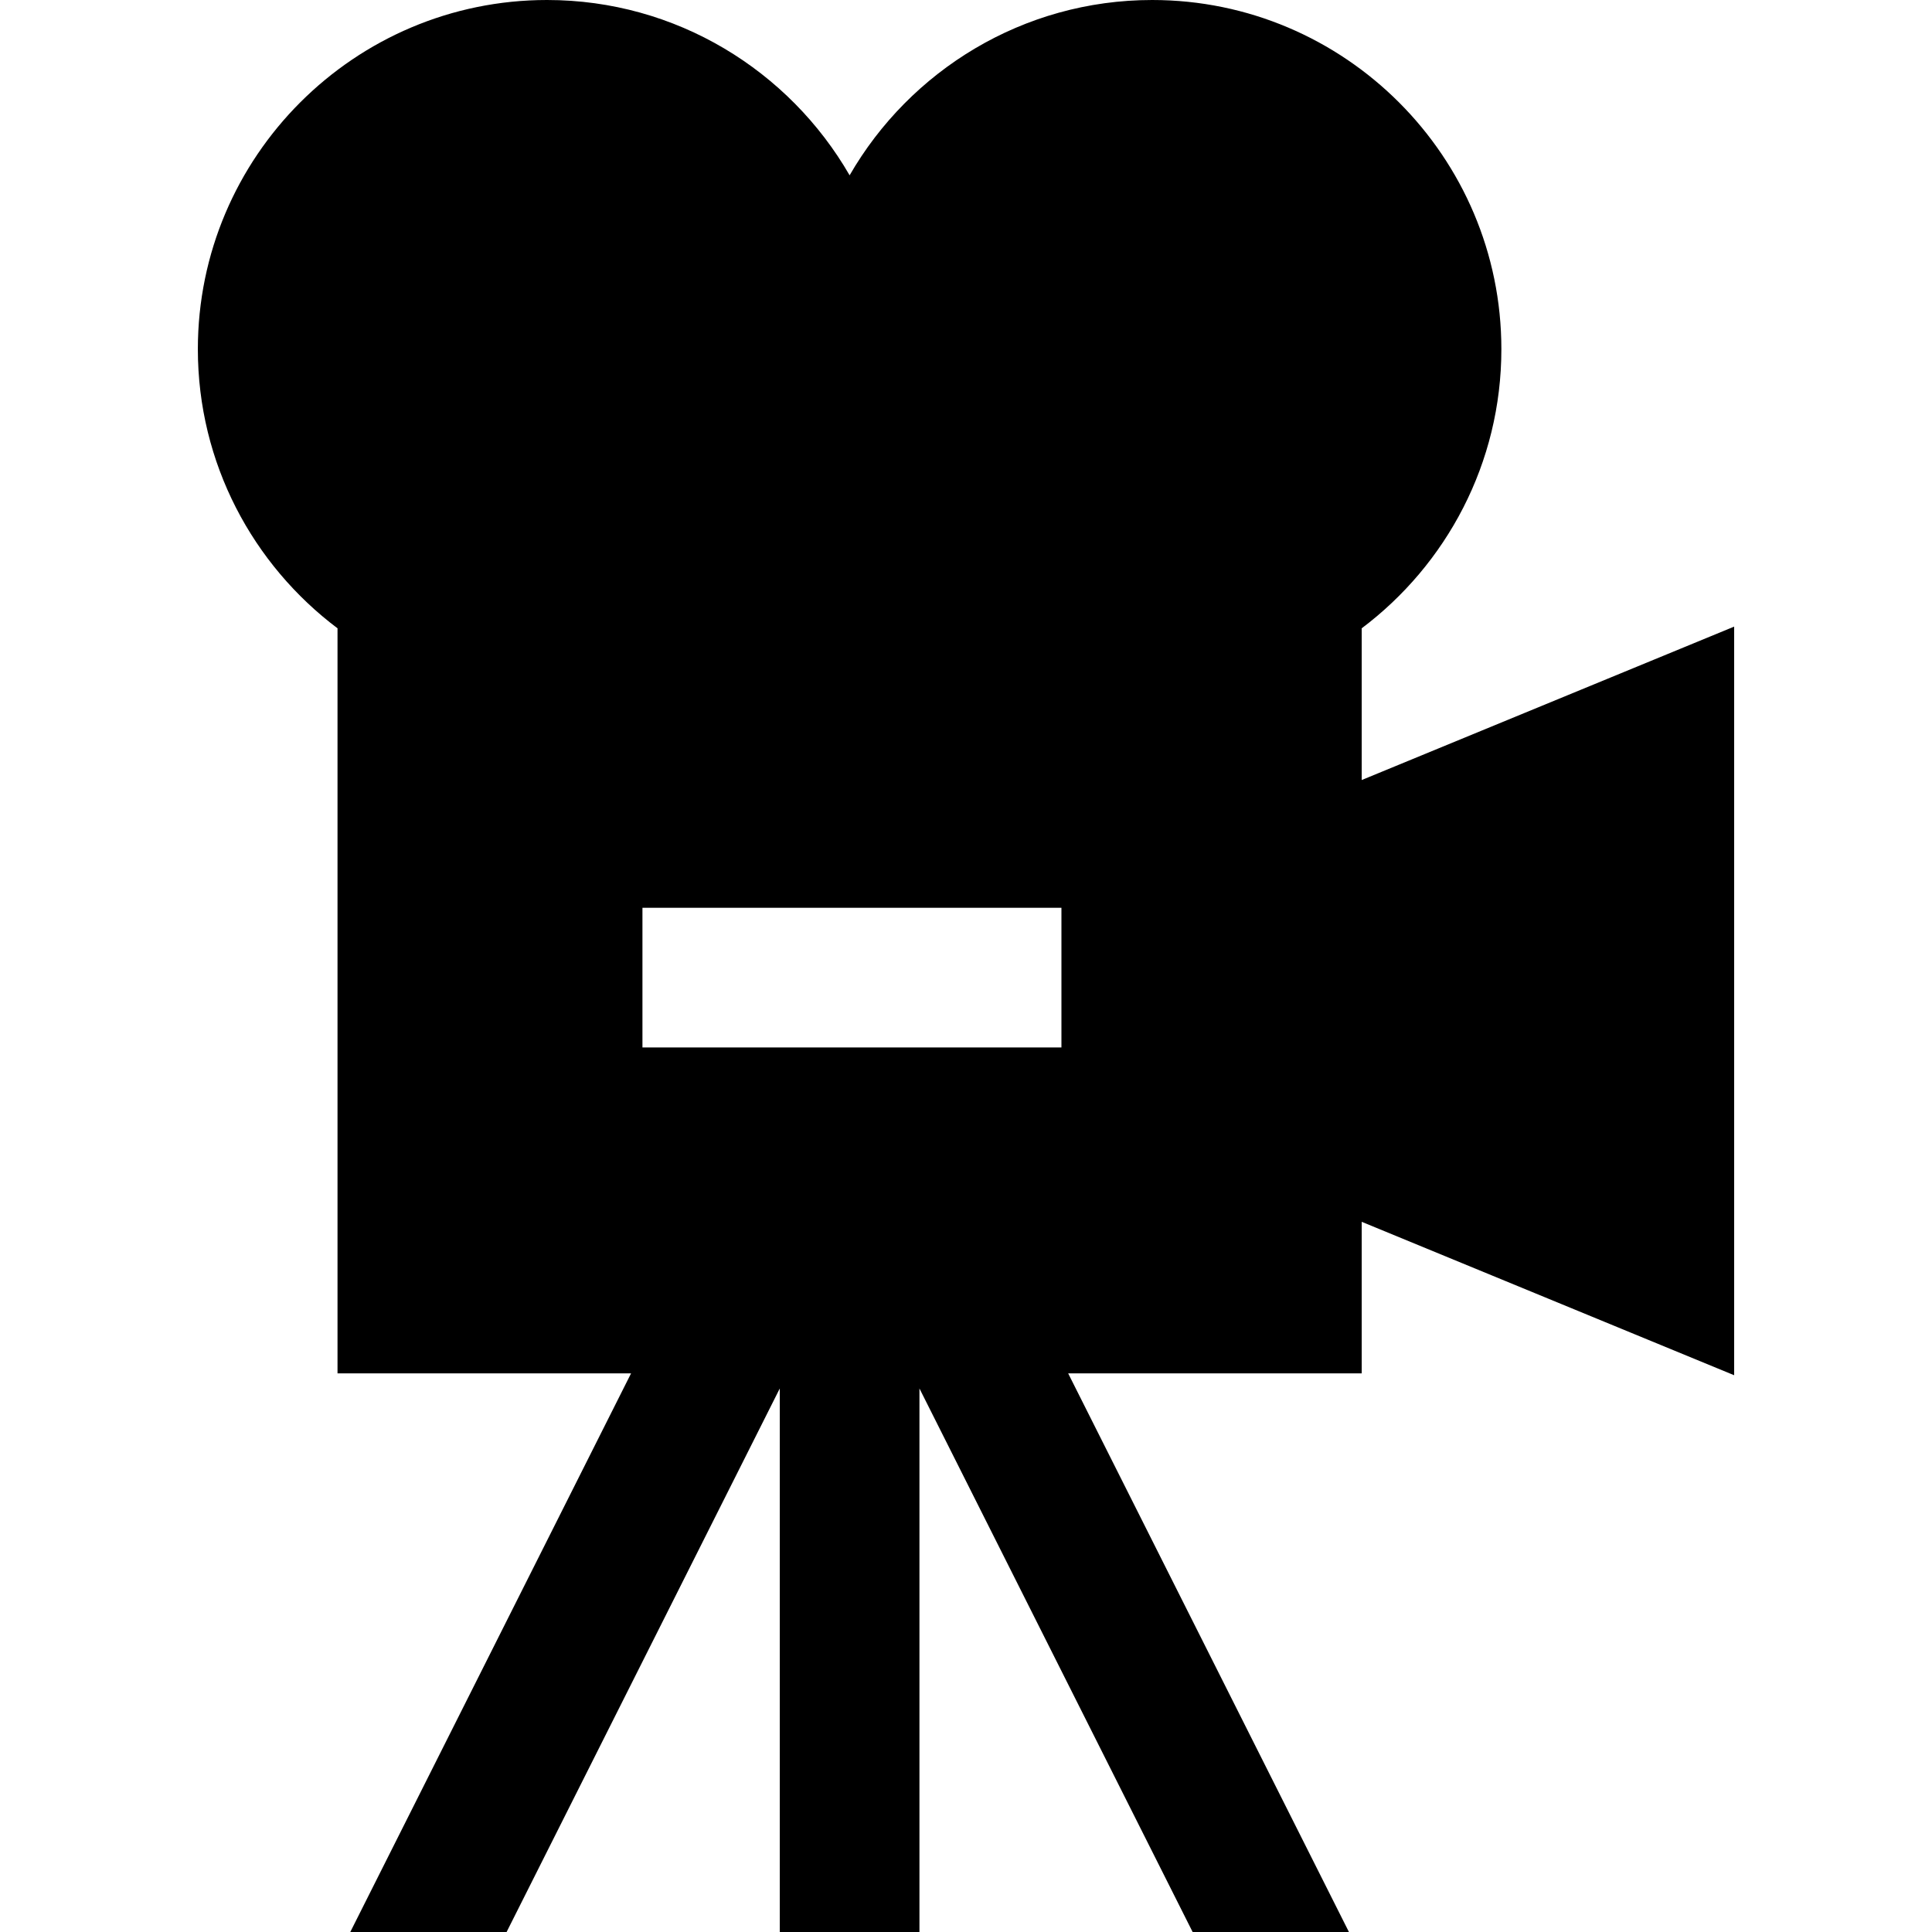 <?xml version="1.0" encoding="iso-8859-1"?>
<!-- Uploaded to: SVG Repo, www.svgrepo.com, Generator: SVG Repo Mixer Tools -->
<svg fill="#000000" height="800px" width="800px" version="1.1" id="Capa_1" xmlns="http://www.w3.org/2000/svg" xmlns:xlink="http://www.w3.org/1999/xlink" 
	 viewBox="0 0 415 415" xml:space="preserve">
<g id="XMLID_32_">
	<path id="XMLID_446_" d="M292.5,295v-32.551l80,32.953V134.599l-80,32.953V135h-0.052c18.233-13.694,30.052-35.492,30.052-60
		c0-41.355-33.645-75-75-75c-27.764,0-52.034,15.176-65,37.656C169.534,15.176,145.264,0,117.5,0c-41.355,0-75,33.645-75,75
		c0,24.508,11.817,46.306,30.052,60H72.5v160h63.056L75.243,415h33.576L167.5,298.247V415h30V298.247L256.181,415h33.575
		l-60.312-120H292.5z M228,225h-90v-30h90V225z"/>
</g>
</svg>